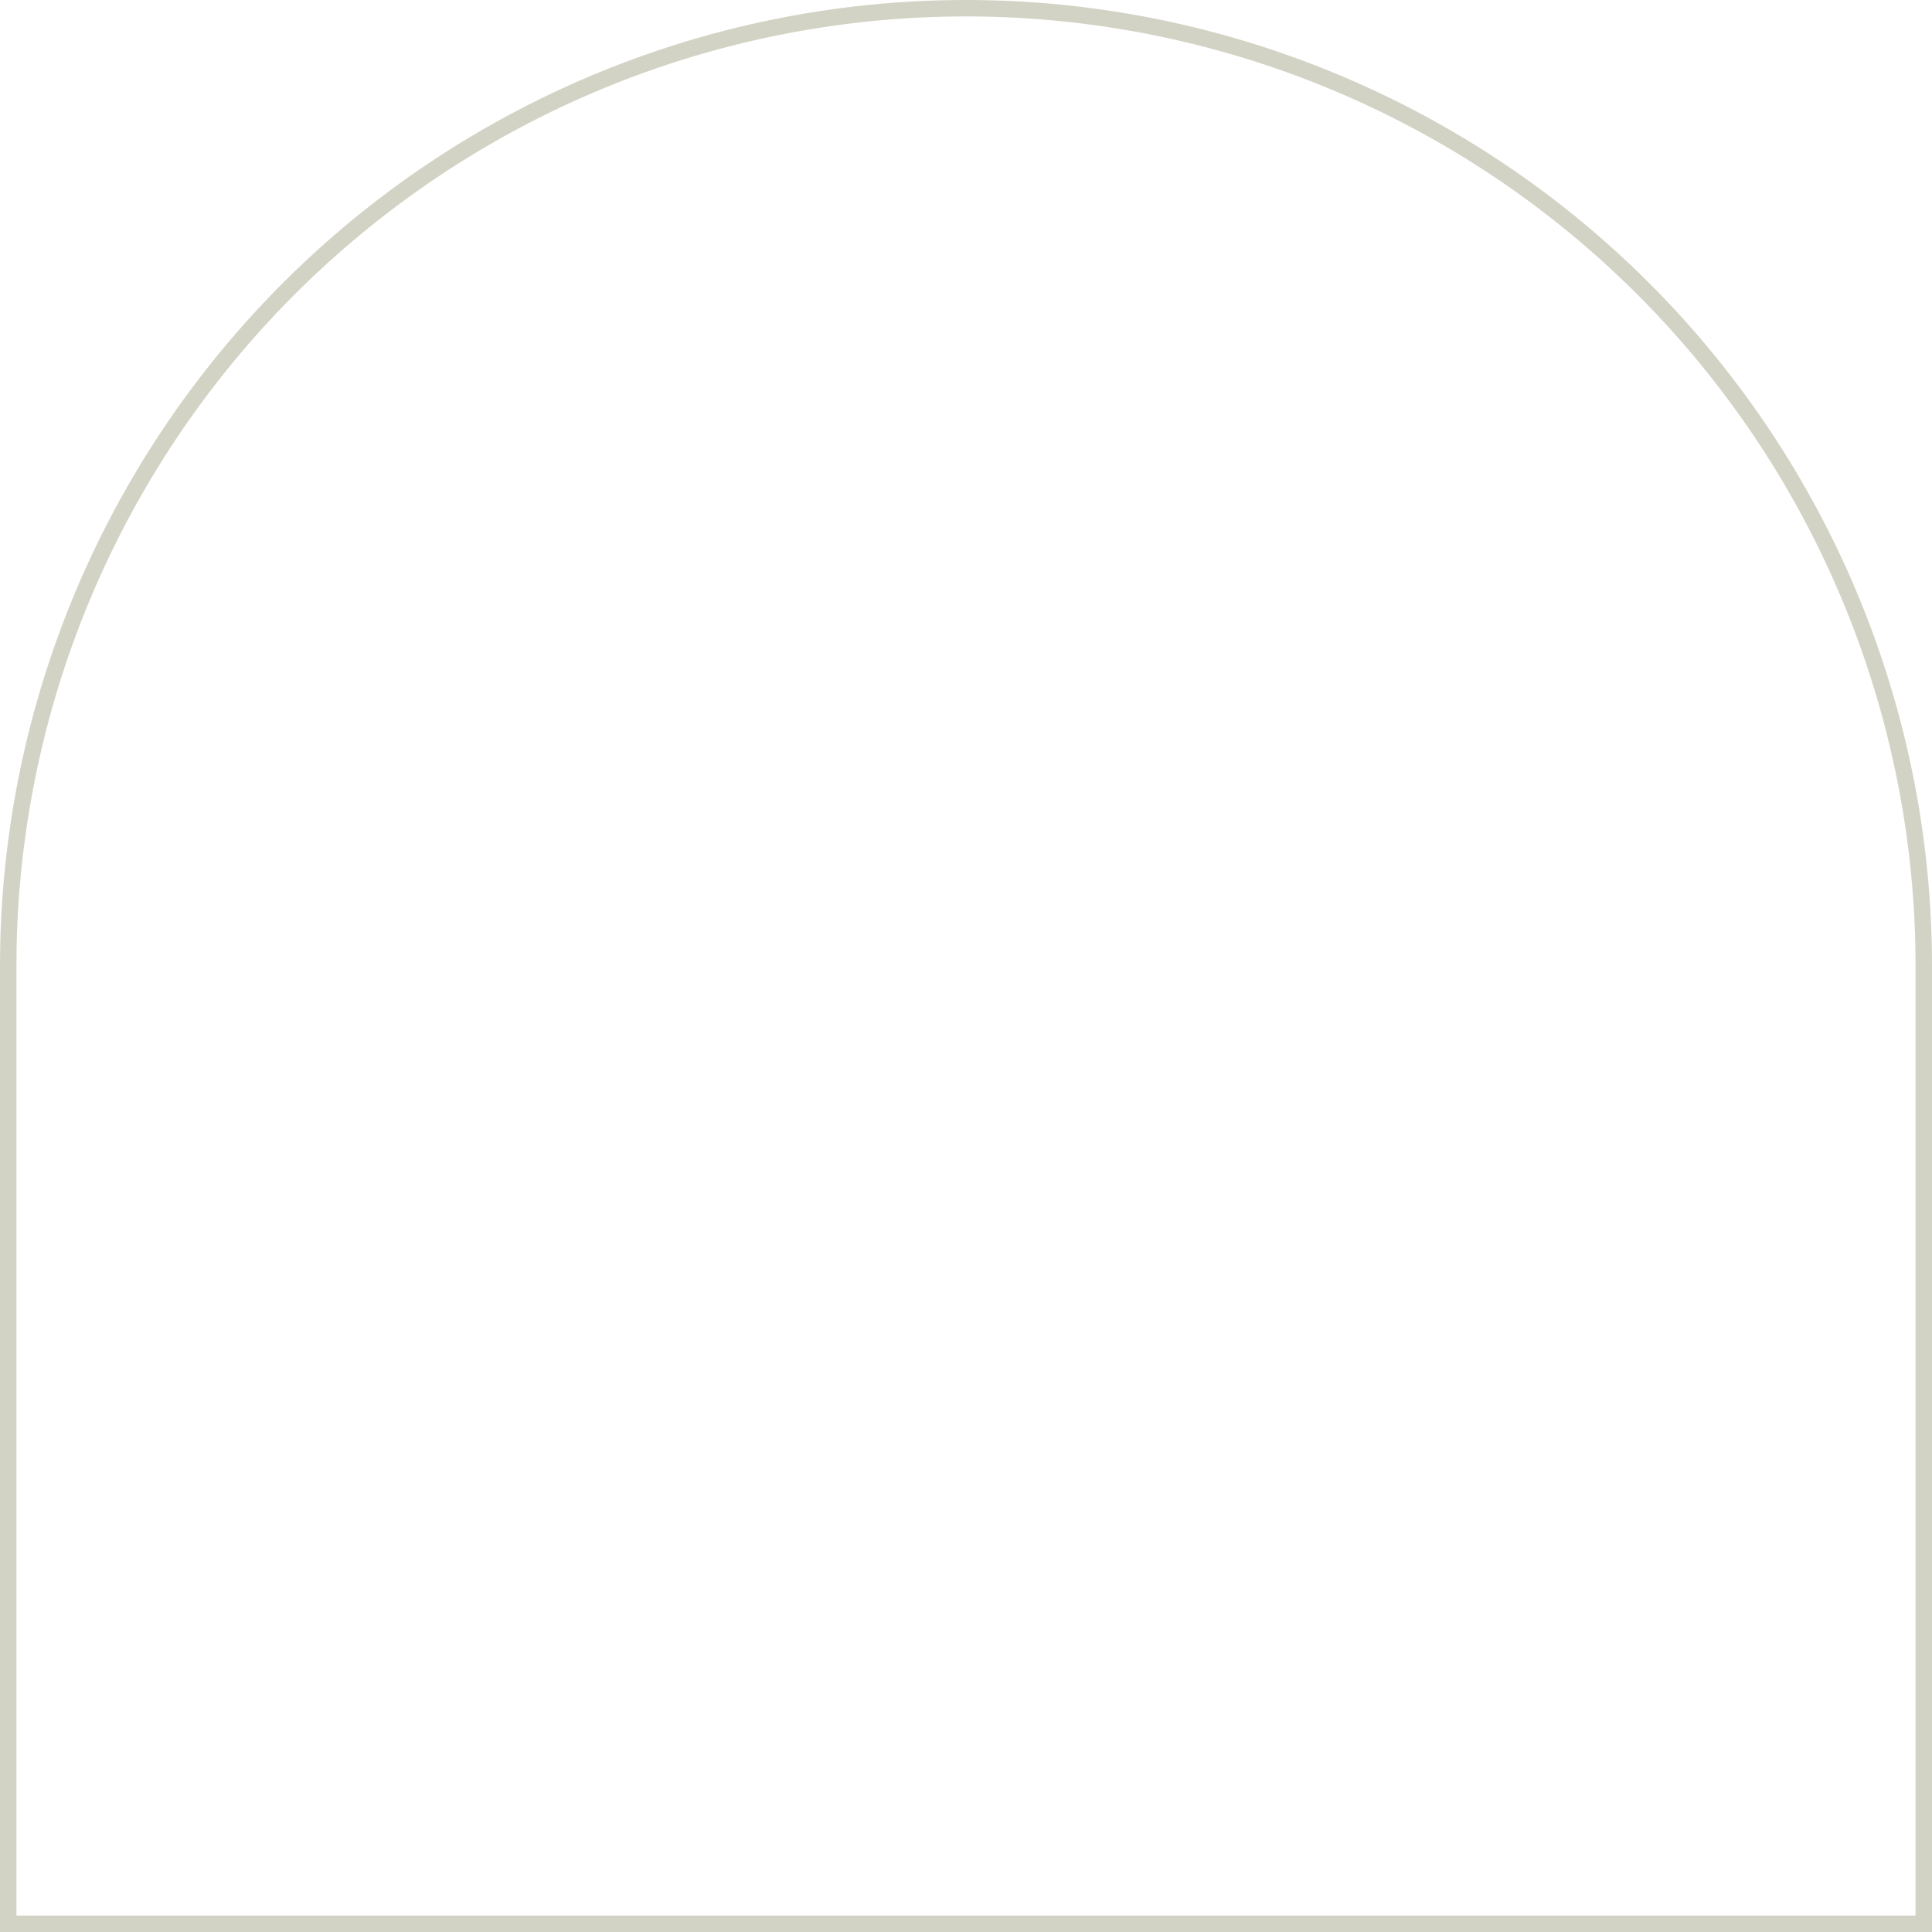 <svg xmlns="http://www.w3.org/2000/svg" width="235" height="235" fill="none"><path stroke="#D3D3C5" stroke-width="2" d="M117.5 1A116.5 116.5 0 0 1 234 117.5V234H1V117.5l.009-1.434A116.5 116.5 0 0 1 117.5 1Z"/></svg>